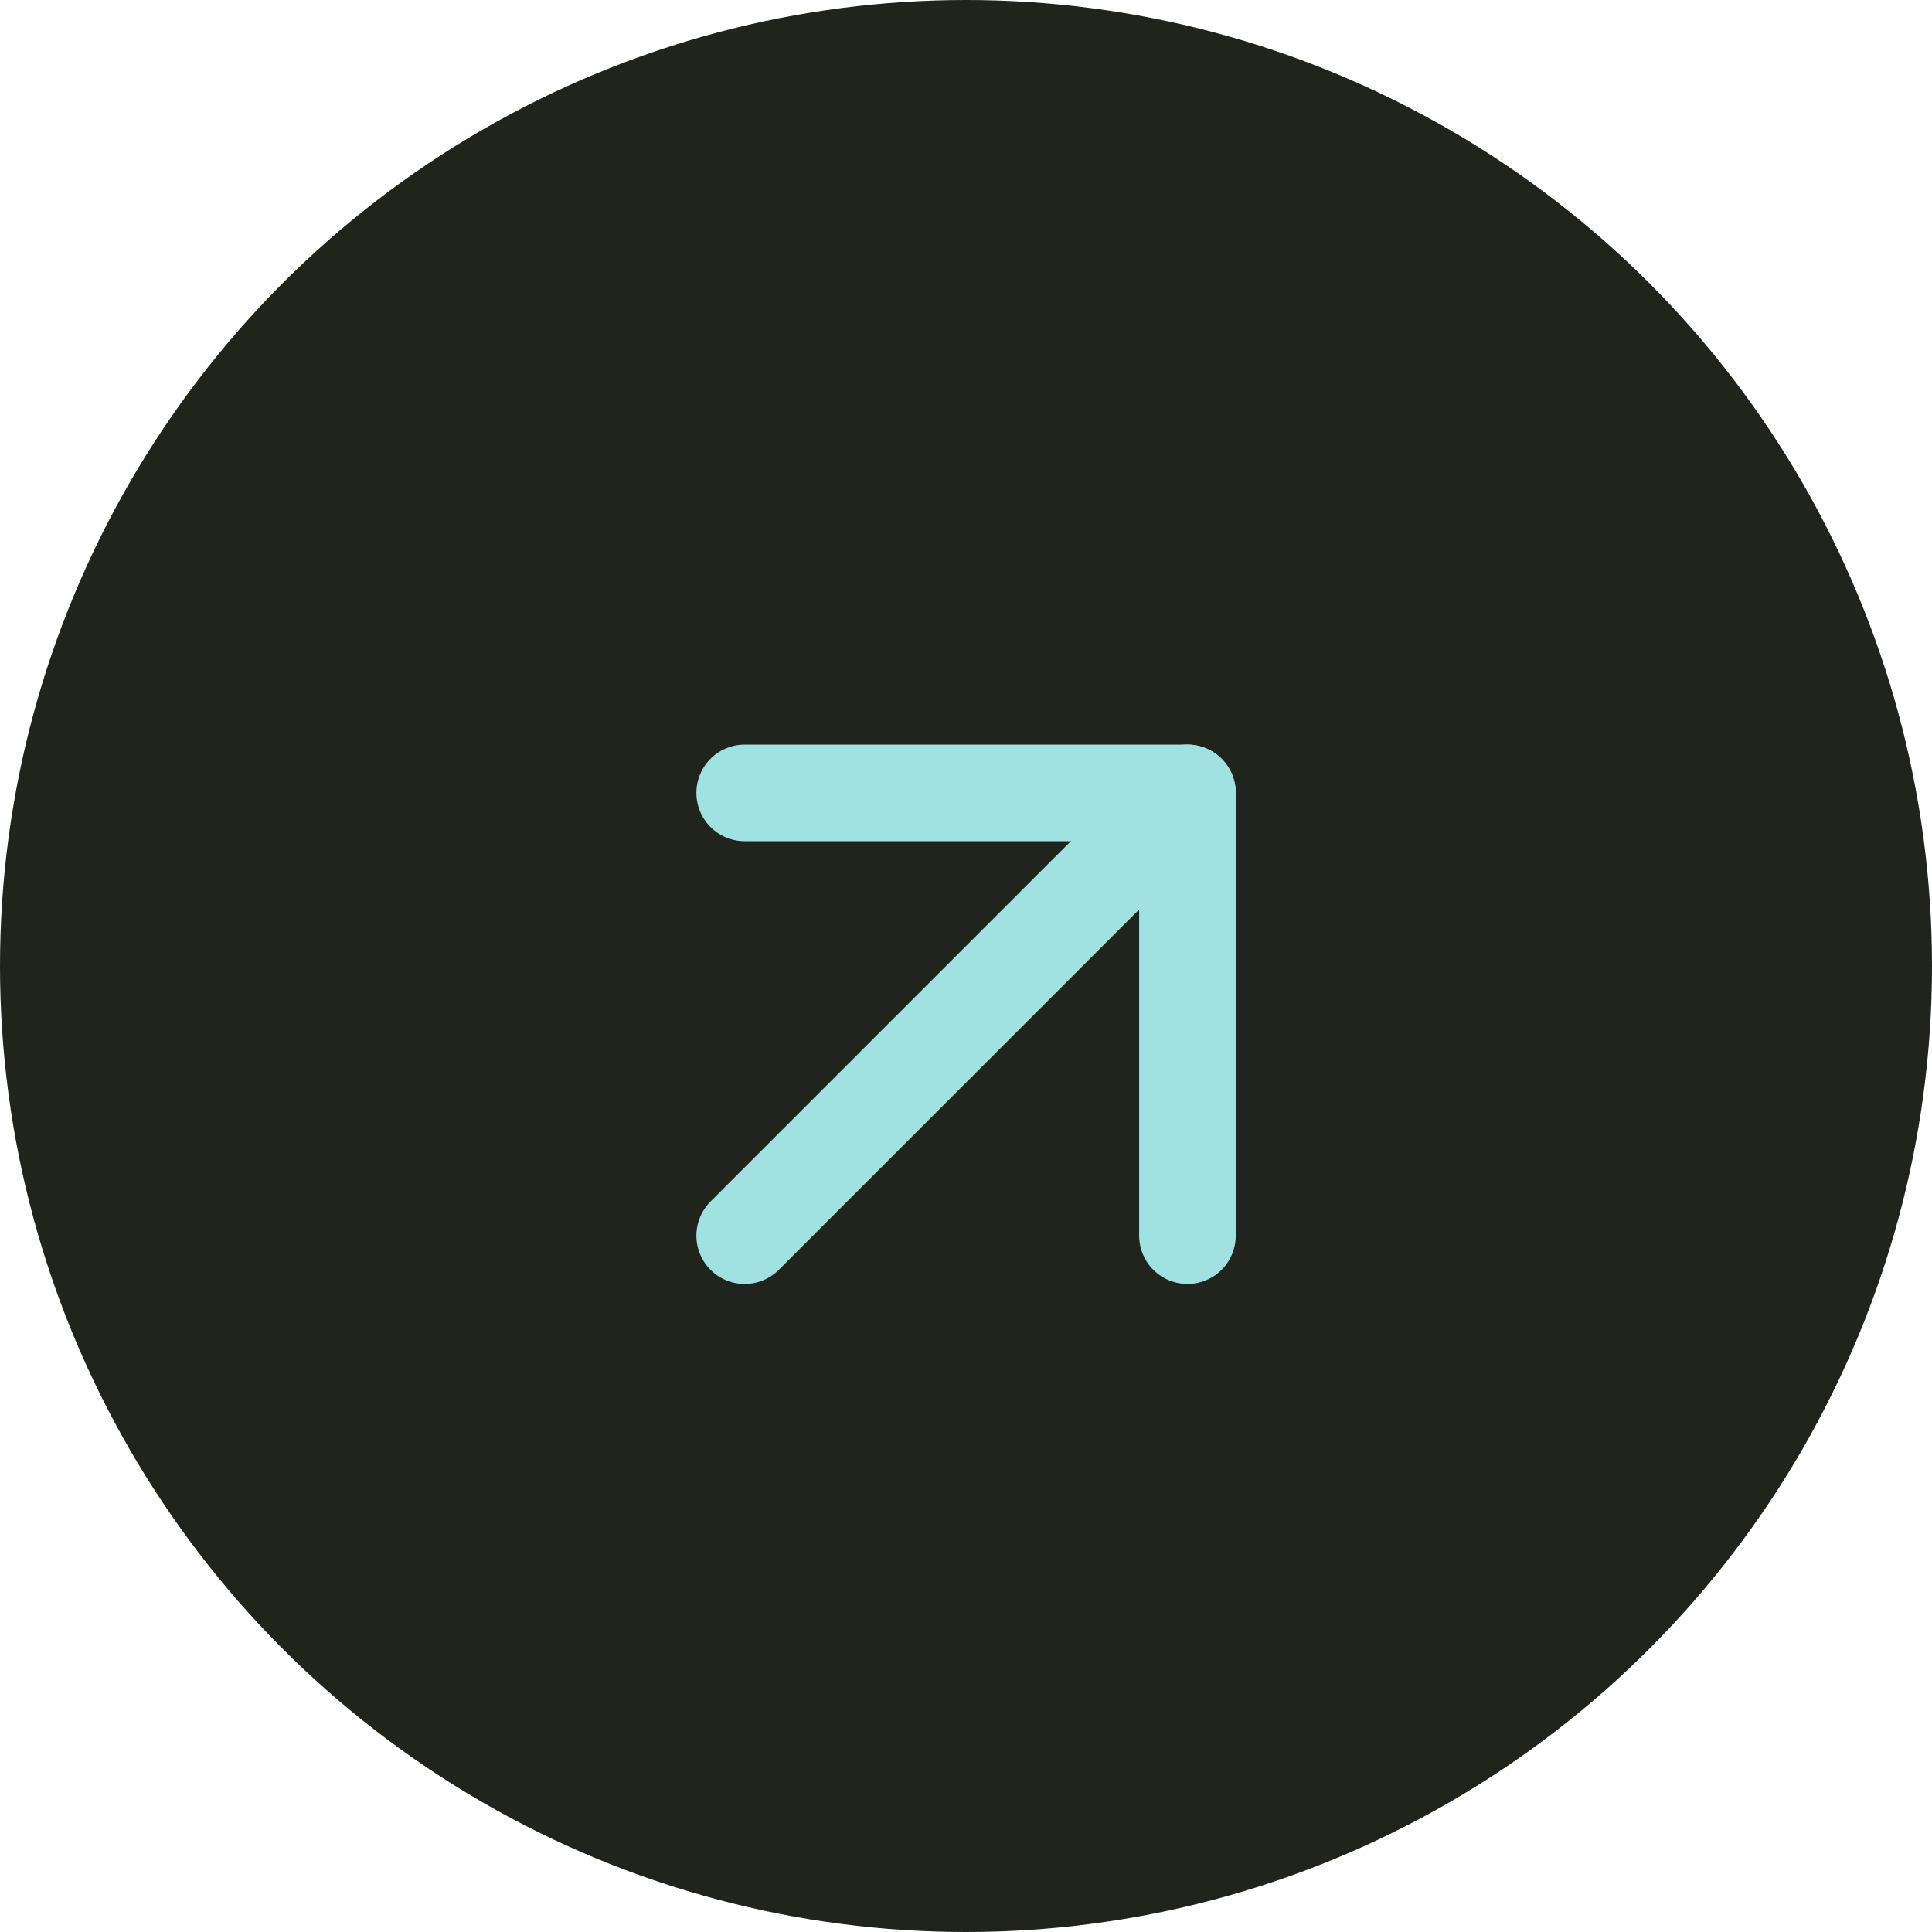 <?xml version="1.0" encoding="UTF-8"?> <svg xmlns="http://www.w3.org/2000/svg" width="40" height="40" viewBox="0 0 40 40" fill="none"> <circle cx="20" cy="20" r="20" fill="#21231D"></circle> <path d="M15.418 25.583L24.585 16.416" stroke="#A0E1E1" stroke-width="2" stroke-linecap="round" stroke-linejoin="round"></path> <path d="M15.418 16.416H24.585V25.583" stroke="#A0E1E1" stroke-width="2" stroke-linecap="round" stroke-linejoin="round"></path> </svg> 